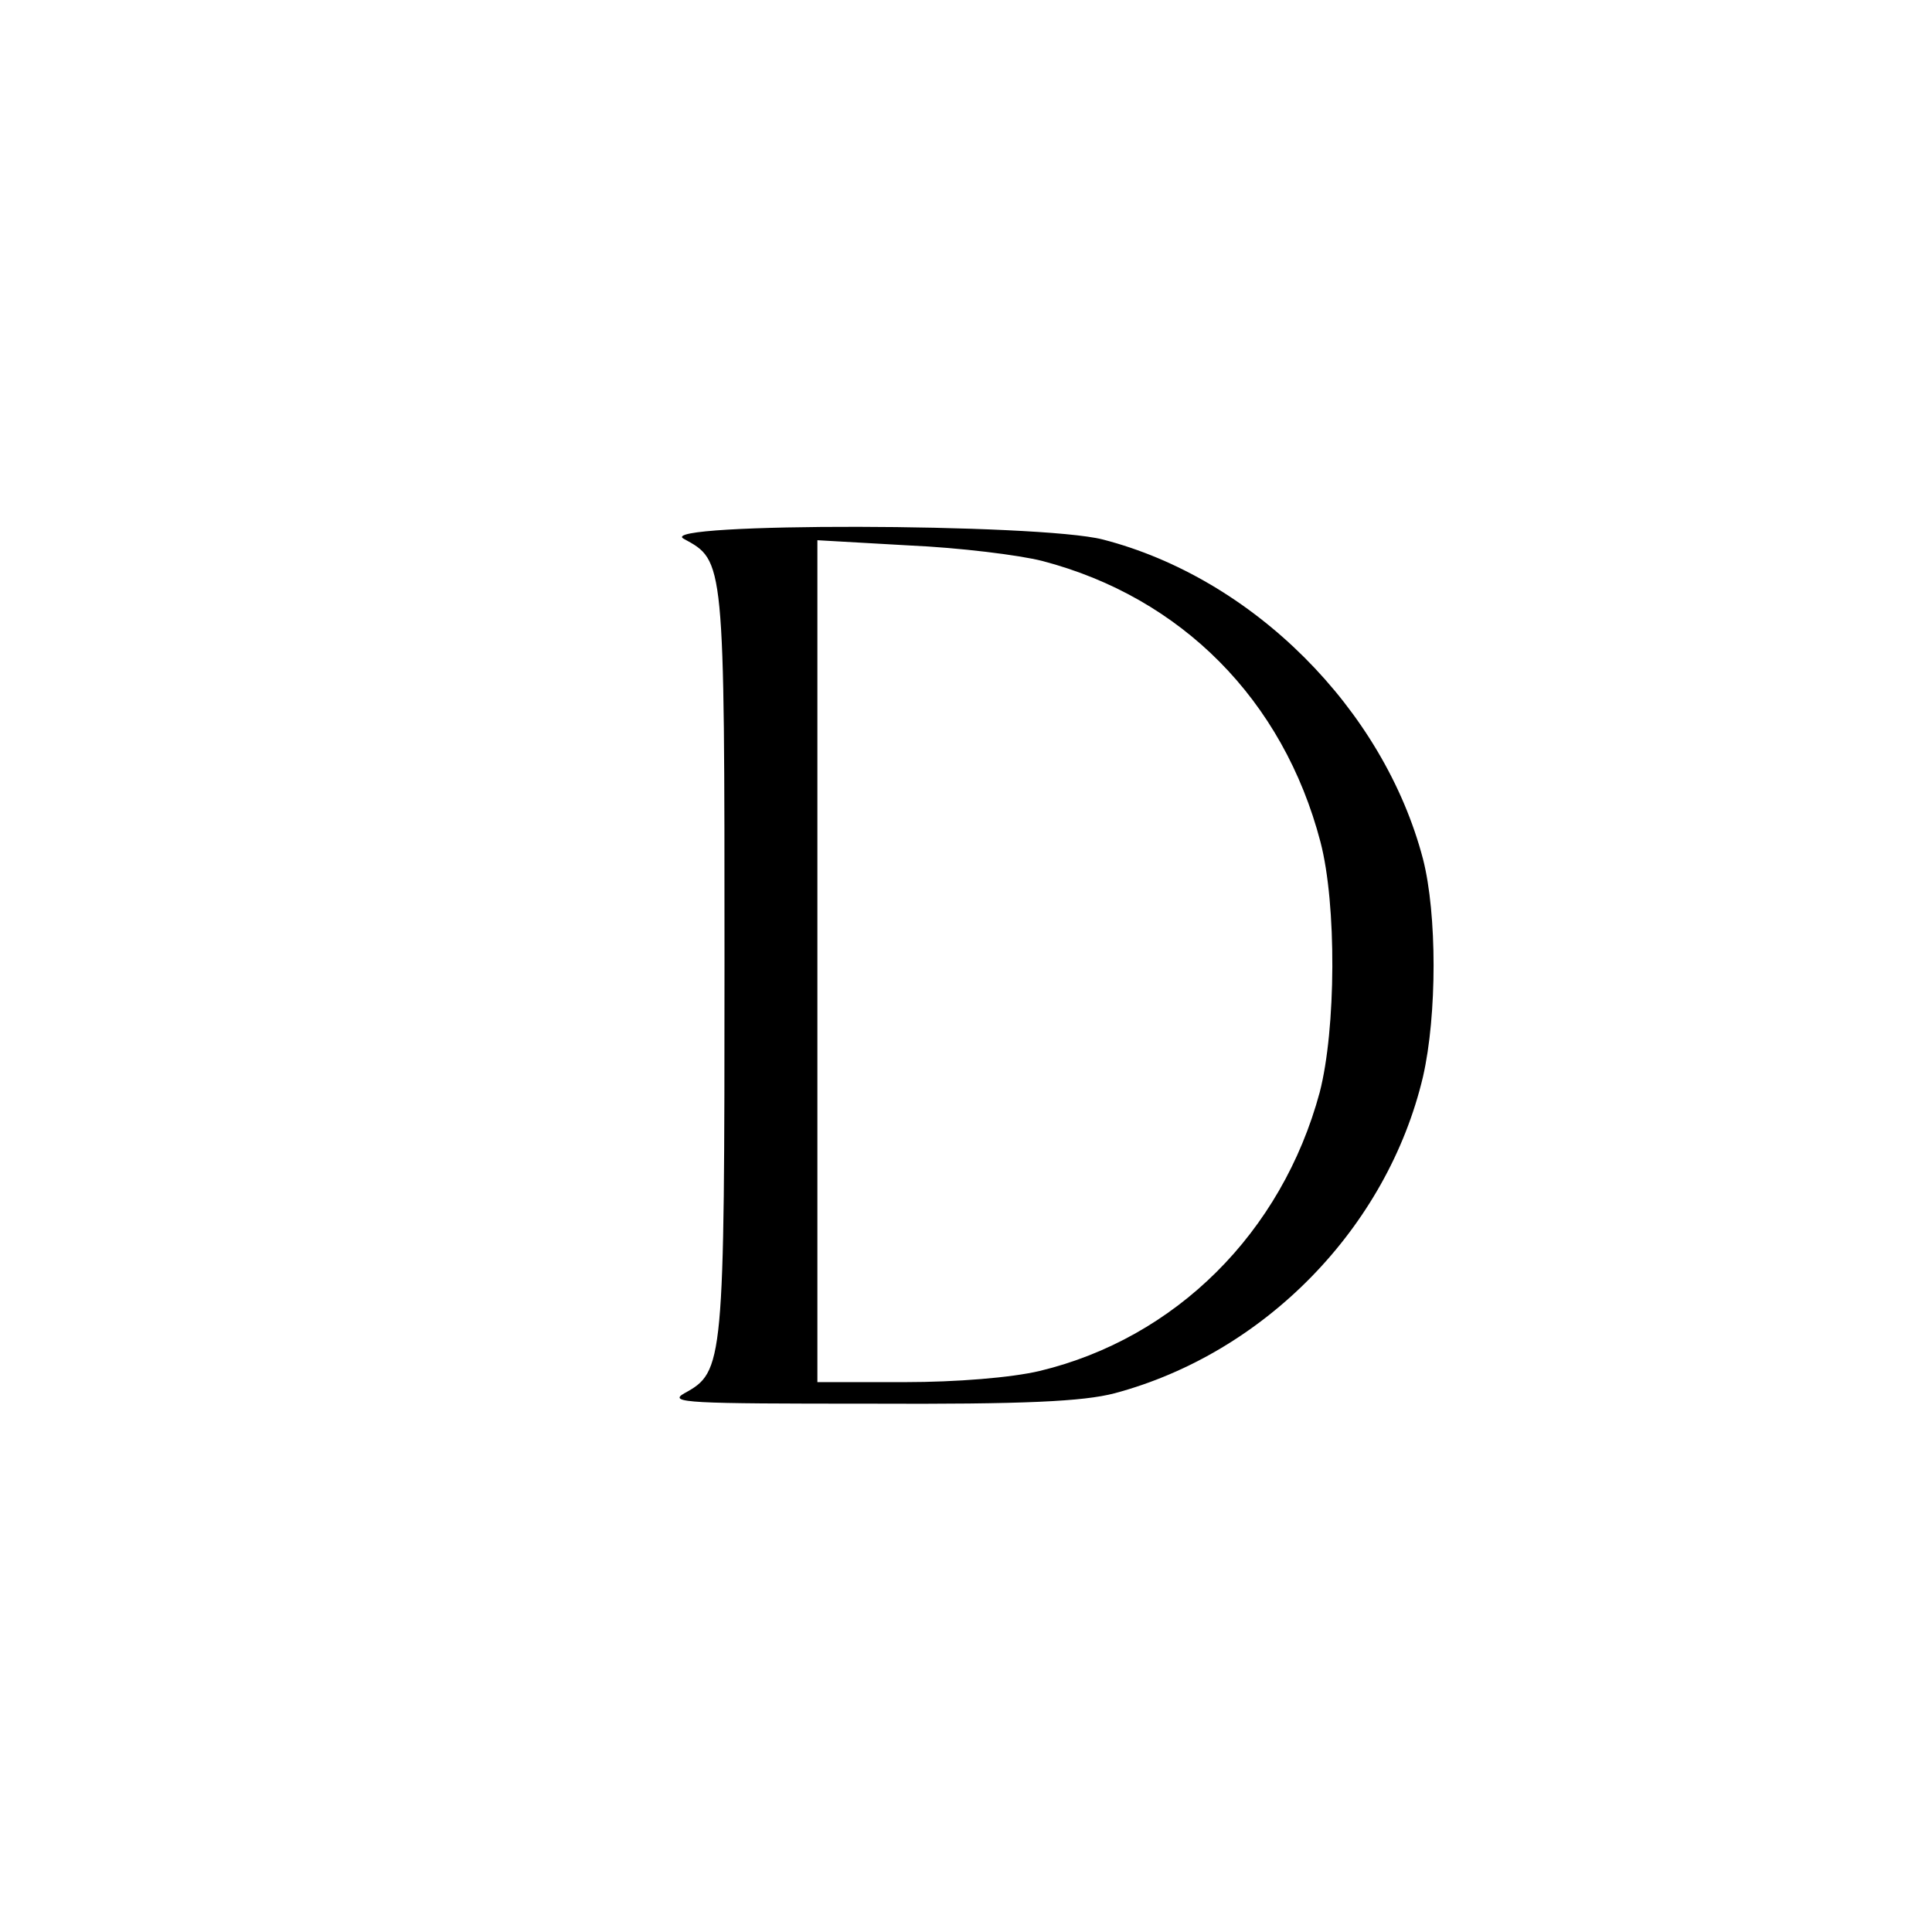 <?xml version="1.0" standalone="no"?>
<!DOCTYPE svg PUBLIC "-//W3C//DTD SVG 20010904//EN"
 "http://www.w3.org/TR/2001/REC-SVG-20010904/DTD/svg10.dtd">
<svg version="1.0" xmlns="http://www.w3.org/2000/svg"
 width="260pt" height="260pt" viewBox="0 0 260 260"
 preserveAspectRatio="xMidYMid meet">
<g transform="translate(0,260) scale(0.1,-0.1)"
fill="#000000" stroke="none">
<path d="M920 1875 c55 -30 55 -26 55 -569 0 -543 -1 -552 -54 -581 -23 -13 6
-14 249 -14 209 -1 288 3 330 14 202 54 367 223 415 426 19 83 19 219 0 293
-53 202 -229 378 -431 430 -86 22 -604 23 -564 1z m483 -30 c187 -49 324 -187
374 -378 22 -84 21 -252 -1 -337 -51 -189 -194 -331 -377 -375 -38 -9 -112
-15 -181 -15 l-118 0 0 567 0 566 123 -7 c68 -3 149 -13 180 -21z"/>
</g>
</svg>
